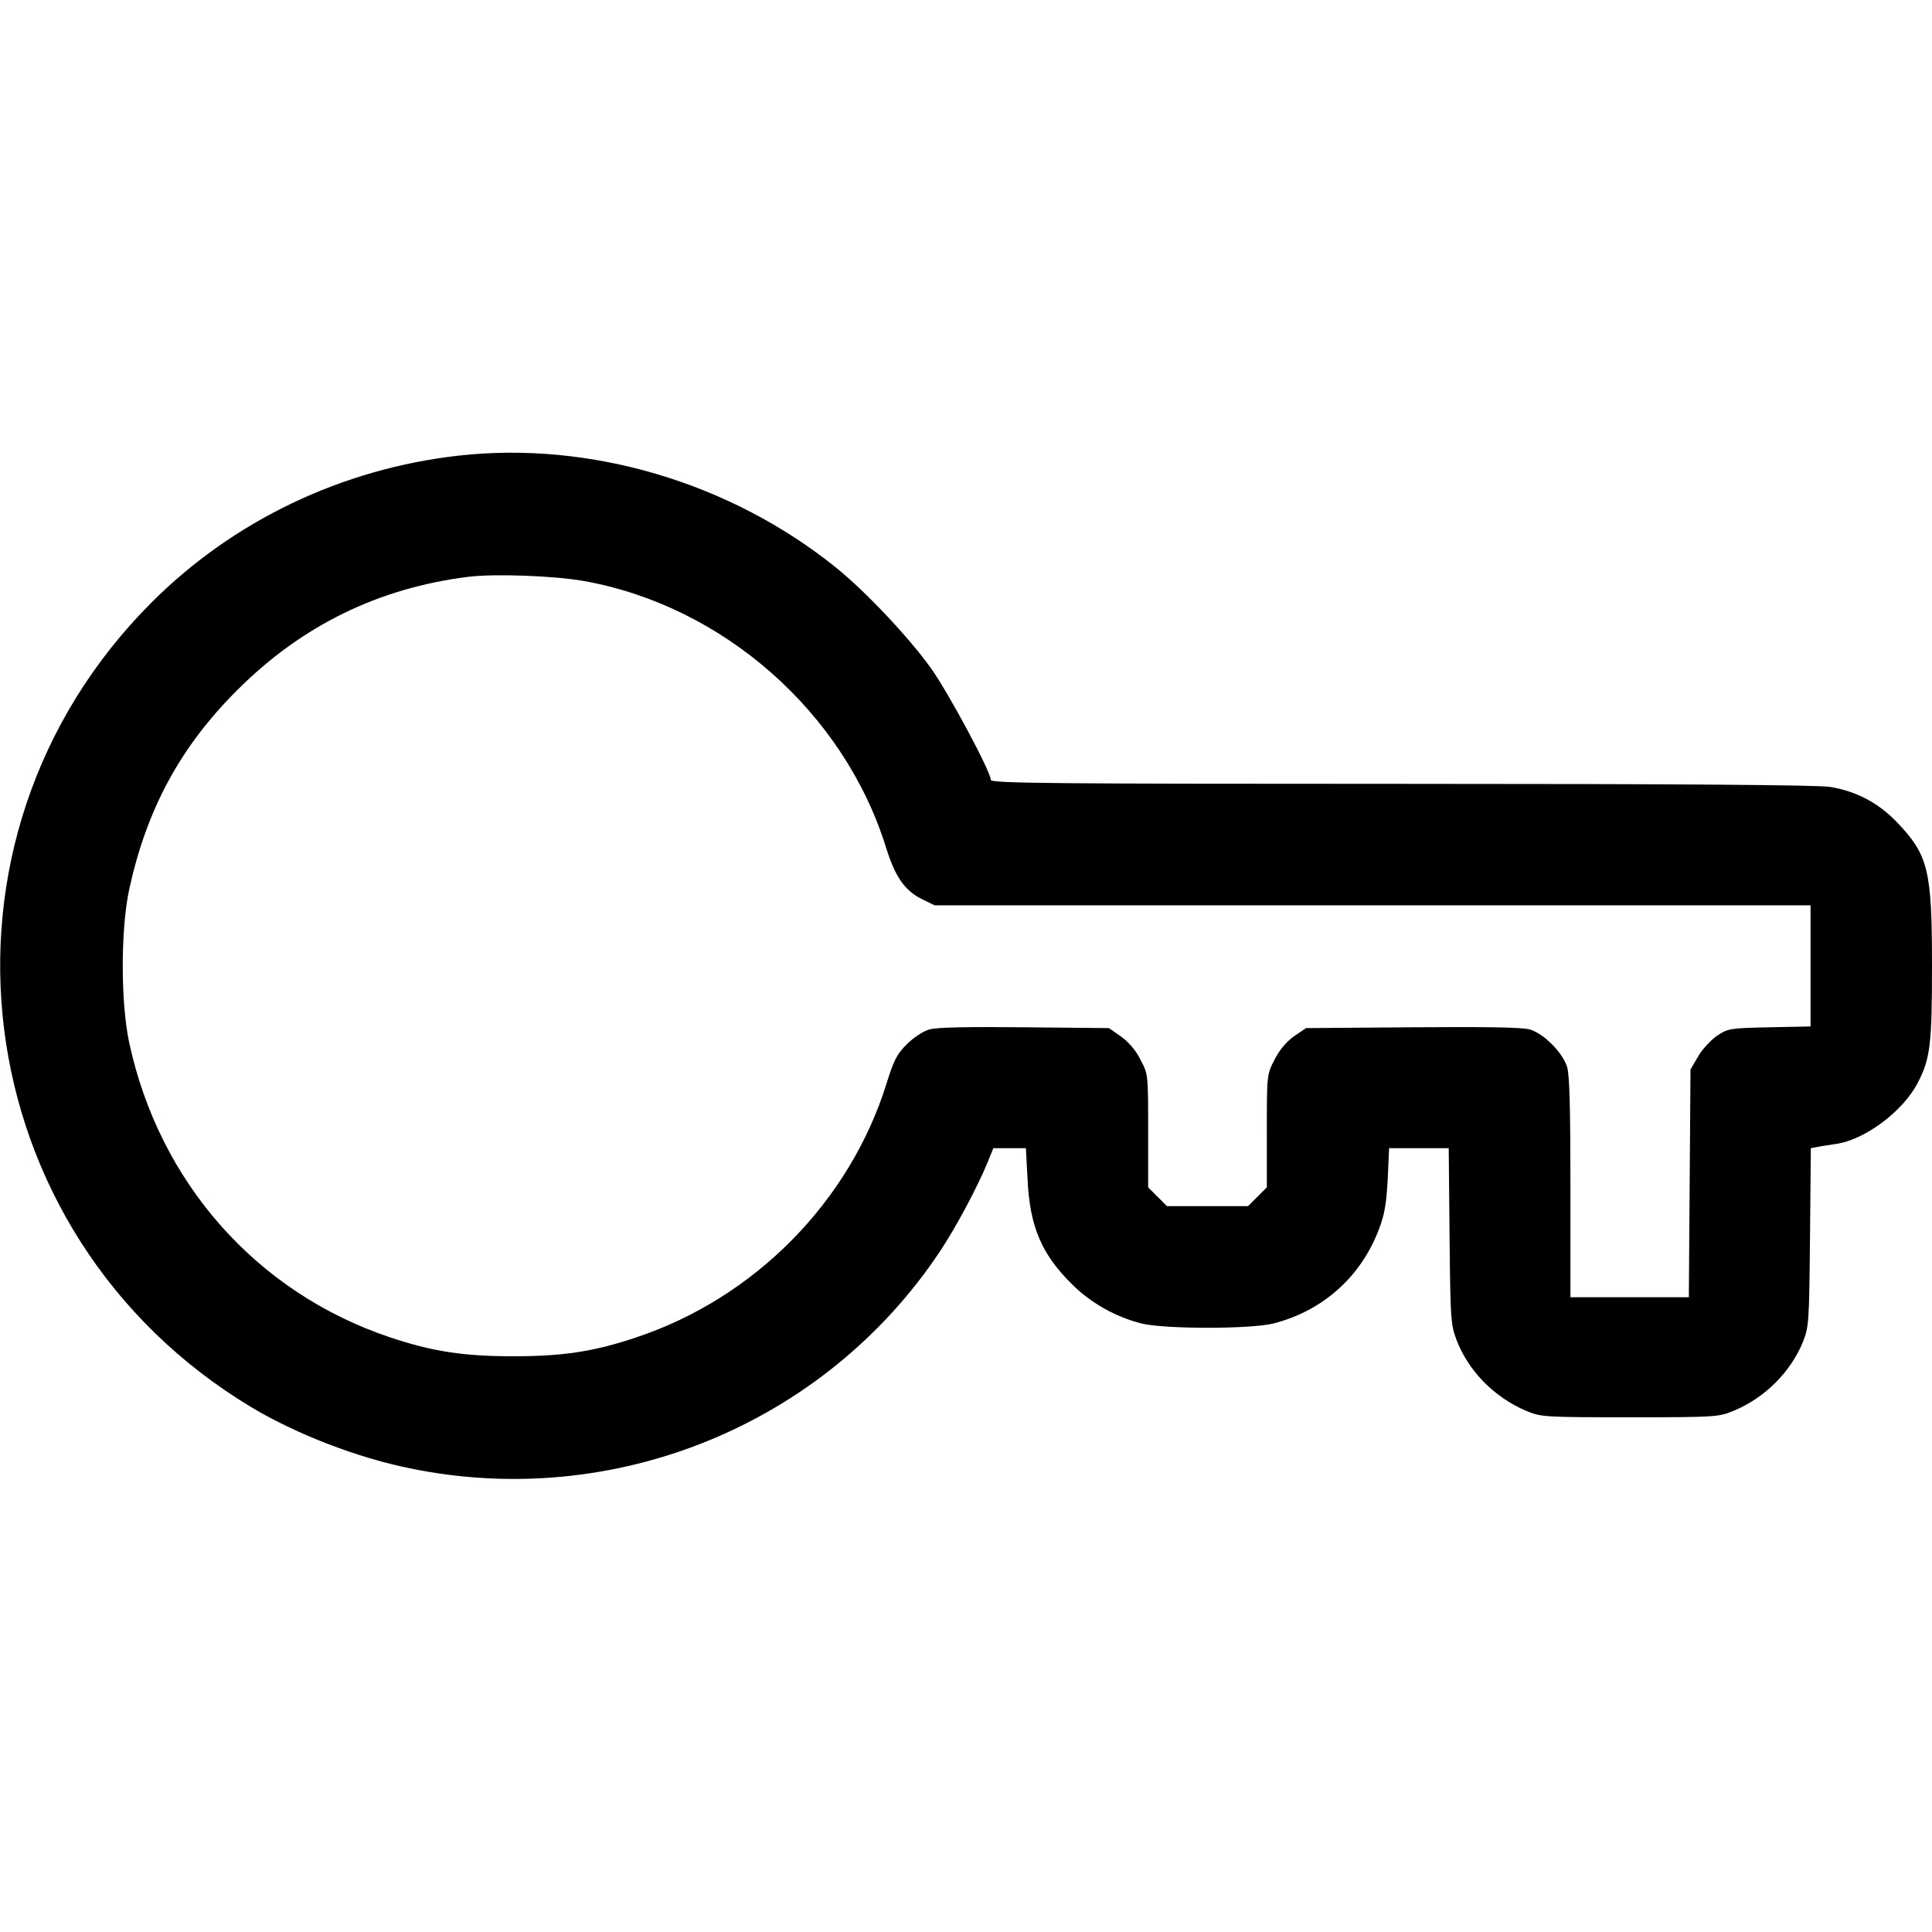 <?xml version="1.0" standalone="no"?>
<!DOCTYPE svg PUBLIC "-//W3C//DTD SVG 20010904//EN"
 "http://www.w3.org/TR/2001/REC-SVG-20010904/DTD/svg10.dtd">
<svg version="1.0" xmlns="http://www.w3.org/2000/svg"
 width="700pt" height="700pt" viewBox="0 0 700 700"
 preserveAspectRatio="xMidYMid meet">
<g transform="translate(0,700) scale(0.1,-0.1)"
fill="#000000" stroke="none">
<path d="M1660 5349 c-423 -48 -815 -236 -1110 -531 -863 -862 -685 -2290 363
-2918 161 -96 380 -181 572 -220 741 -153 1502 158 1920 785 57 85 137 235
173 323 l21 52 59 0 59 0 6 -112 c8 -173 51 -273 163 -383 67 -66 155 -116
249 -140 83 -21 397 -21 480 0 178 46 316 169 381 341 21 54 27 93 32 182 l5
112 108 0 108 0 3 -317 c3 -300 4 -321 25 -377 43 -113 136 -208 253 -258 54
-22 63 -23 375 -23 310 0 322 1 375 23 113 46 207 140 252 249 22 56 23 70 26
380 l3 323 22 4 c12 3 42 7 67 11 106 14 246 119 299 223 45 87 51 140 51 422
0 348 -13 402 -128 522 -66 69 -148 112 -242 127 -43 7 -560 11 -1552 11
-1254 0 -1488 2 -1488 14 0 30 -154 317 -217 405 -81 113 -237 278 -342 363
-384 310 -893 461 -1371 407z m455 -454 c505 -90 943 -476 1095 -965 34 -109
69 -158 133 -189 l43 -21 1587 0 1587 0 0 -219 0 -220 -148 -3 c-142 -3 -150
-4 -190 -30 -22 -15 -54 -49 -69 -75 l-28 -48 -3 -412 -3 -413 -214 0 -215 0
0 396 c0 285 -3 408 -12 438 -16 52 -84 121 -135 136 -26 8 -159 10 -425 8
l-386 -3 -44 -30 c-28 -20 -52 -49 -70 -84 -28 -54 -28 -56 -28 -259 l0 -204
-34 -34 -34 -34 -147 0 -147 0 -34 34 -34 34 0 205 c0 205 0 205 -28 258 -17
34 -44 65 -71 84 l-43 30 -306 3 c-208 2 -319 0 -345 -8 -22 -6 -58 -30 -82
-54 -36 -36 -47 -59 -73 -142 -133 -427 -477 -776 -905 -919 -154 -52 -267
-69 -447 -69 -180 0 -293 17 -448 69 -482 162 -835 560 -944 1068 -31 146 -31
408 0 554 63 290 185 517 392 723 233 233 510 369 836 410 95 12 311 4 419
-15z"/>
</g>
</svg>
